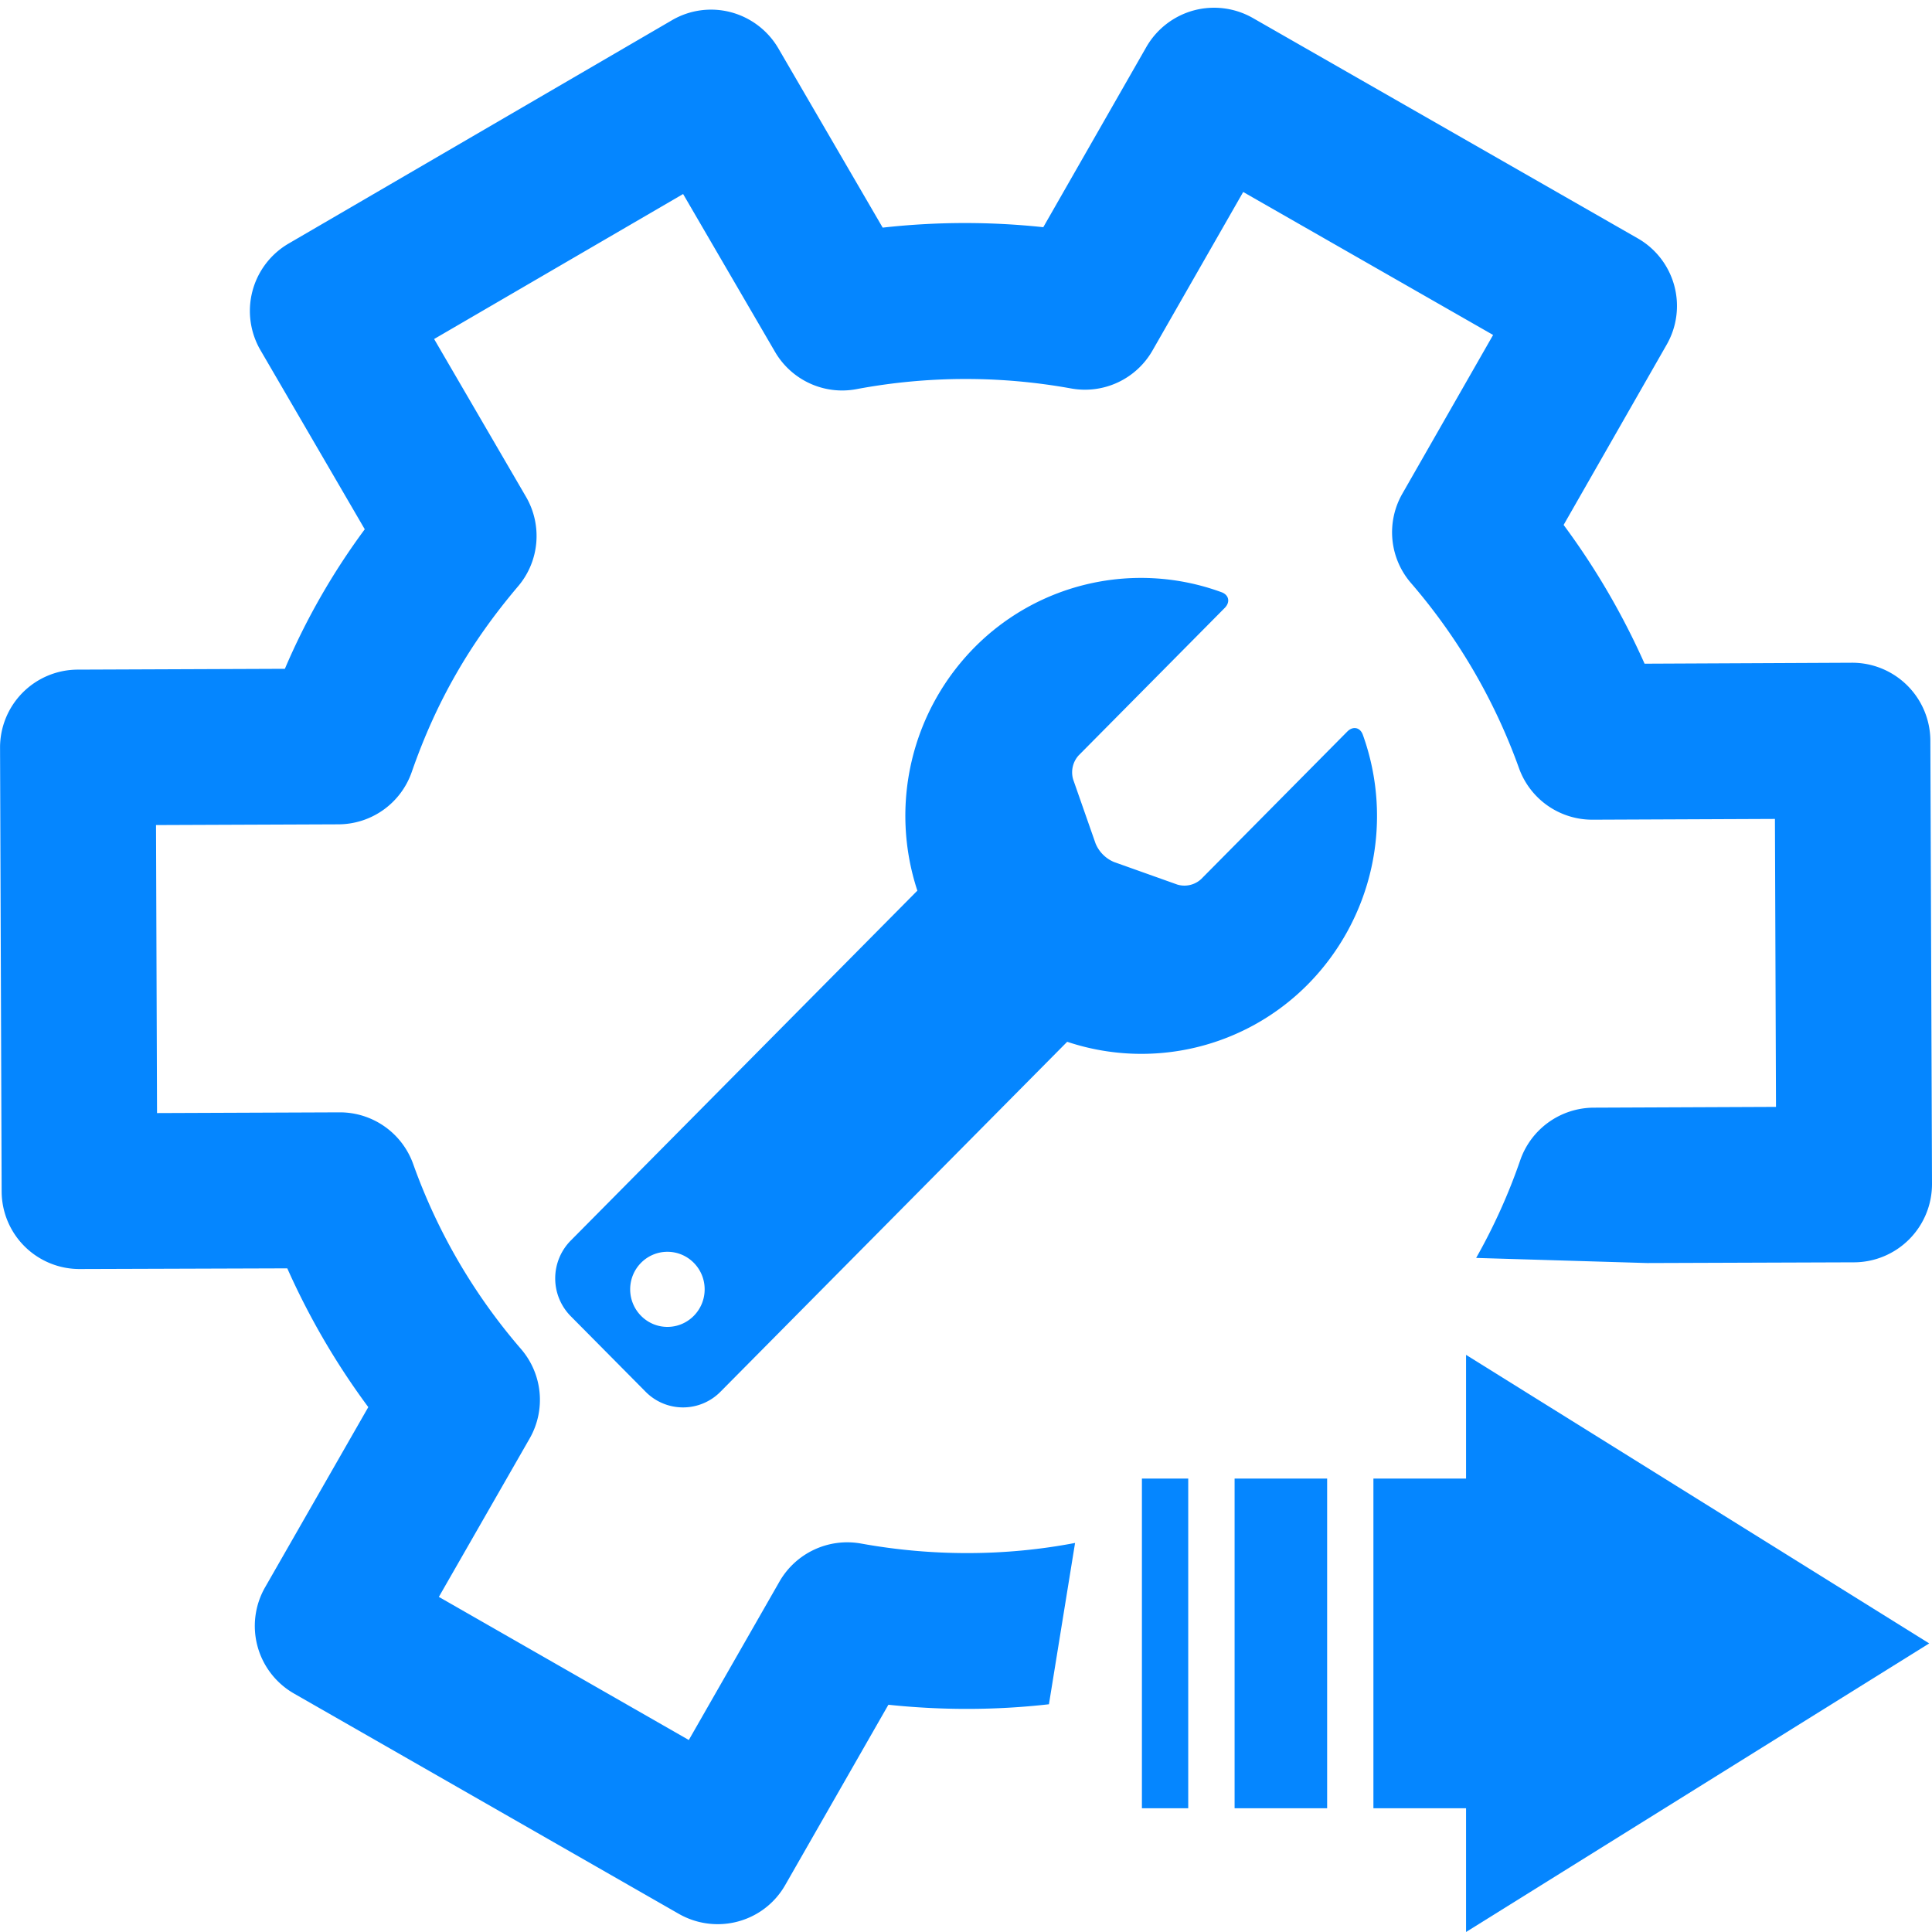 <?xml version="1.0" standalone="no"?><!DOCTYPE svg PUBLIC "-//W3C//DTD SVG 1.1//EN" "http://www.w3.org/Graphics/SVG/1.1/DTD/svg11.dtd"><svg t="1733464275403" class="icon" viewBox="0 0 1024 1024" version="1.1" xmlns="http://www.w3.org/2000/svg" p-id="16077" xmlns:xlink="http://www.w3.org/1999/xlink" width="80" height="80"><path d="M873.064 669.44l109.747-0.384A41.472 41.472 0 0 0 1024.002 627.558l-0.87-235.162a41.472 41.472 0 0 0-41.267-41.139h-0.205l-110.003 0.512a389.53 389.53 0 0 0-42.906-73.549l54.63-95.565a41.267 41.267 0 0 0-15.334-56.32L664.04 9.549a41.523 41.523 0 0 0-31.36-4.019 41.574 41.574 0 0 0-25.062 19.328L552.962 120.422a390.989 390.989 0 0 0-85.12 0.23L412.52 25.6a41.472 41.472 0 0 0-25.139-19.123A41.062 41.062 0 0 0 356.098 10.752L152.911 129.126a41.344 41.344 0 0 0-14.874 56.448l55.296 94.95a363.904 363.904 0 0 0-42.342 73.958l-109.875 0.435a41.267 41.267 0 0 0-41.088 41.421l0.845 235.213a41.267 41.267 0 0 0 41.267 41.062h0.154l109.978-0.358a389.632 389.632 0 0 0 42.931 73.549l-54.707 95.514a41.267 41.267 0 0 0 15.334 56.294l204.083 116.838c6.477 3.661 13.542 5.402 20.48 5.402 14.31 0 28.186-7.424 35.814-20.787l54.656-95.514c28.39 2.995 56.96 2.944 85.094-0.256l13.85-85.504c-36.966 7.091-75.776 7.142-113.485 0.307a41.421 41.421 0 0 0-43.187 20.173l-48.051 83.968-132.48-75.853 48.128-83.968a41.242 41.242 0 0 0-4.582-47.411 308.403 308.403 0 0 1-57.165-98.074 41.267 41.267 0 0 0-38.835-27.366h-0.154l-96.768 0.384-0.538-152.653 96.691-0.384a41.267 41.267 0 0 0 38.81-27.622c6.605-18.97 14.31-35.994 23.501-51.994 9.139-16 19.942-31.258 32.922-46.566 11.315-13.312 12.954-32.333 4.173-47.437L230.095 179.686l131.968-76.851 48.691 83.61c8.781 15.104 26.138 23.066 43.29 19.789a313.677 313.677 0 0 1 113.587-0.358 41.216 41.216 0 0 0 43.213-20.096l48.077-84.019 132.454 75.776-48.051 84.045a41.114 41.114 0 0 0 4.506 47.411 310.81 310.81 0 0 1 57.267 98.15 41.267 41.267 0 0 0 38.861 27.315h0.154l96.64-0.41 0.563 152.627-96.666 0.41a41.421 41.421 0 0 0-38.81 27.622 310.682 310.682 0 0 1-23.45 52.019l90.675 2.714z" fill="#0586FF" p-id="16078"></path><path d="M486.223 472.064a126.925 126.925 0 0 1 30.208-128.845 124.083 124.083 0 0 1 130.995-29.338c3.994 1.459 4.71 5.299 1.715 8.32l-77.466 78.208a13.389 13.389 0 0 0-2.867 12.749l11.853 33.869a18.176 18.176 0 0 0 9.779 9.856l33.562 11.955a13.082 13.082 0 0 0 12.621-2.893l77.466-78.208c2.995-3.021 6.81-2.278 8.243 1.715a126.976 126.976 0 0 1-29.082 132.224 124.083 124.083 0 0 1-127.616 30.49l-183.757 185.472a27.853 27.853 0 0 1-39.706 0l-39.68-40.038a28.518 28.518 0 0 1 0-40.064l183.731-185.472z m-132.48 231.219c10.906 0 19.738-8.934 19.738-19.917s-8.832-19.891-19.738-19.891-19.738 8.909-19.738 19.891 8.858 19.917 19.738 19.917zM1022.517 871.04l-245.478-152.934v65.562h-49.101v174.746h49.101V1024l245.478-152.96z m-368.154-87.373v174.746h49.05v-174.746h-49.05z m-49.126 0v174.746h24.55v-174.746h-24.55z" fill="#0586FF" p-id="16079"></path></svg>